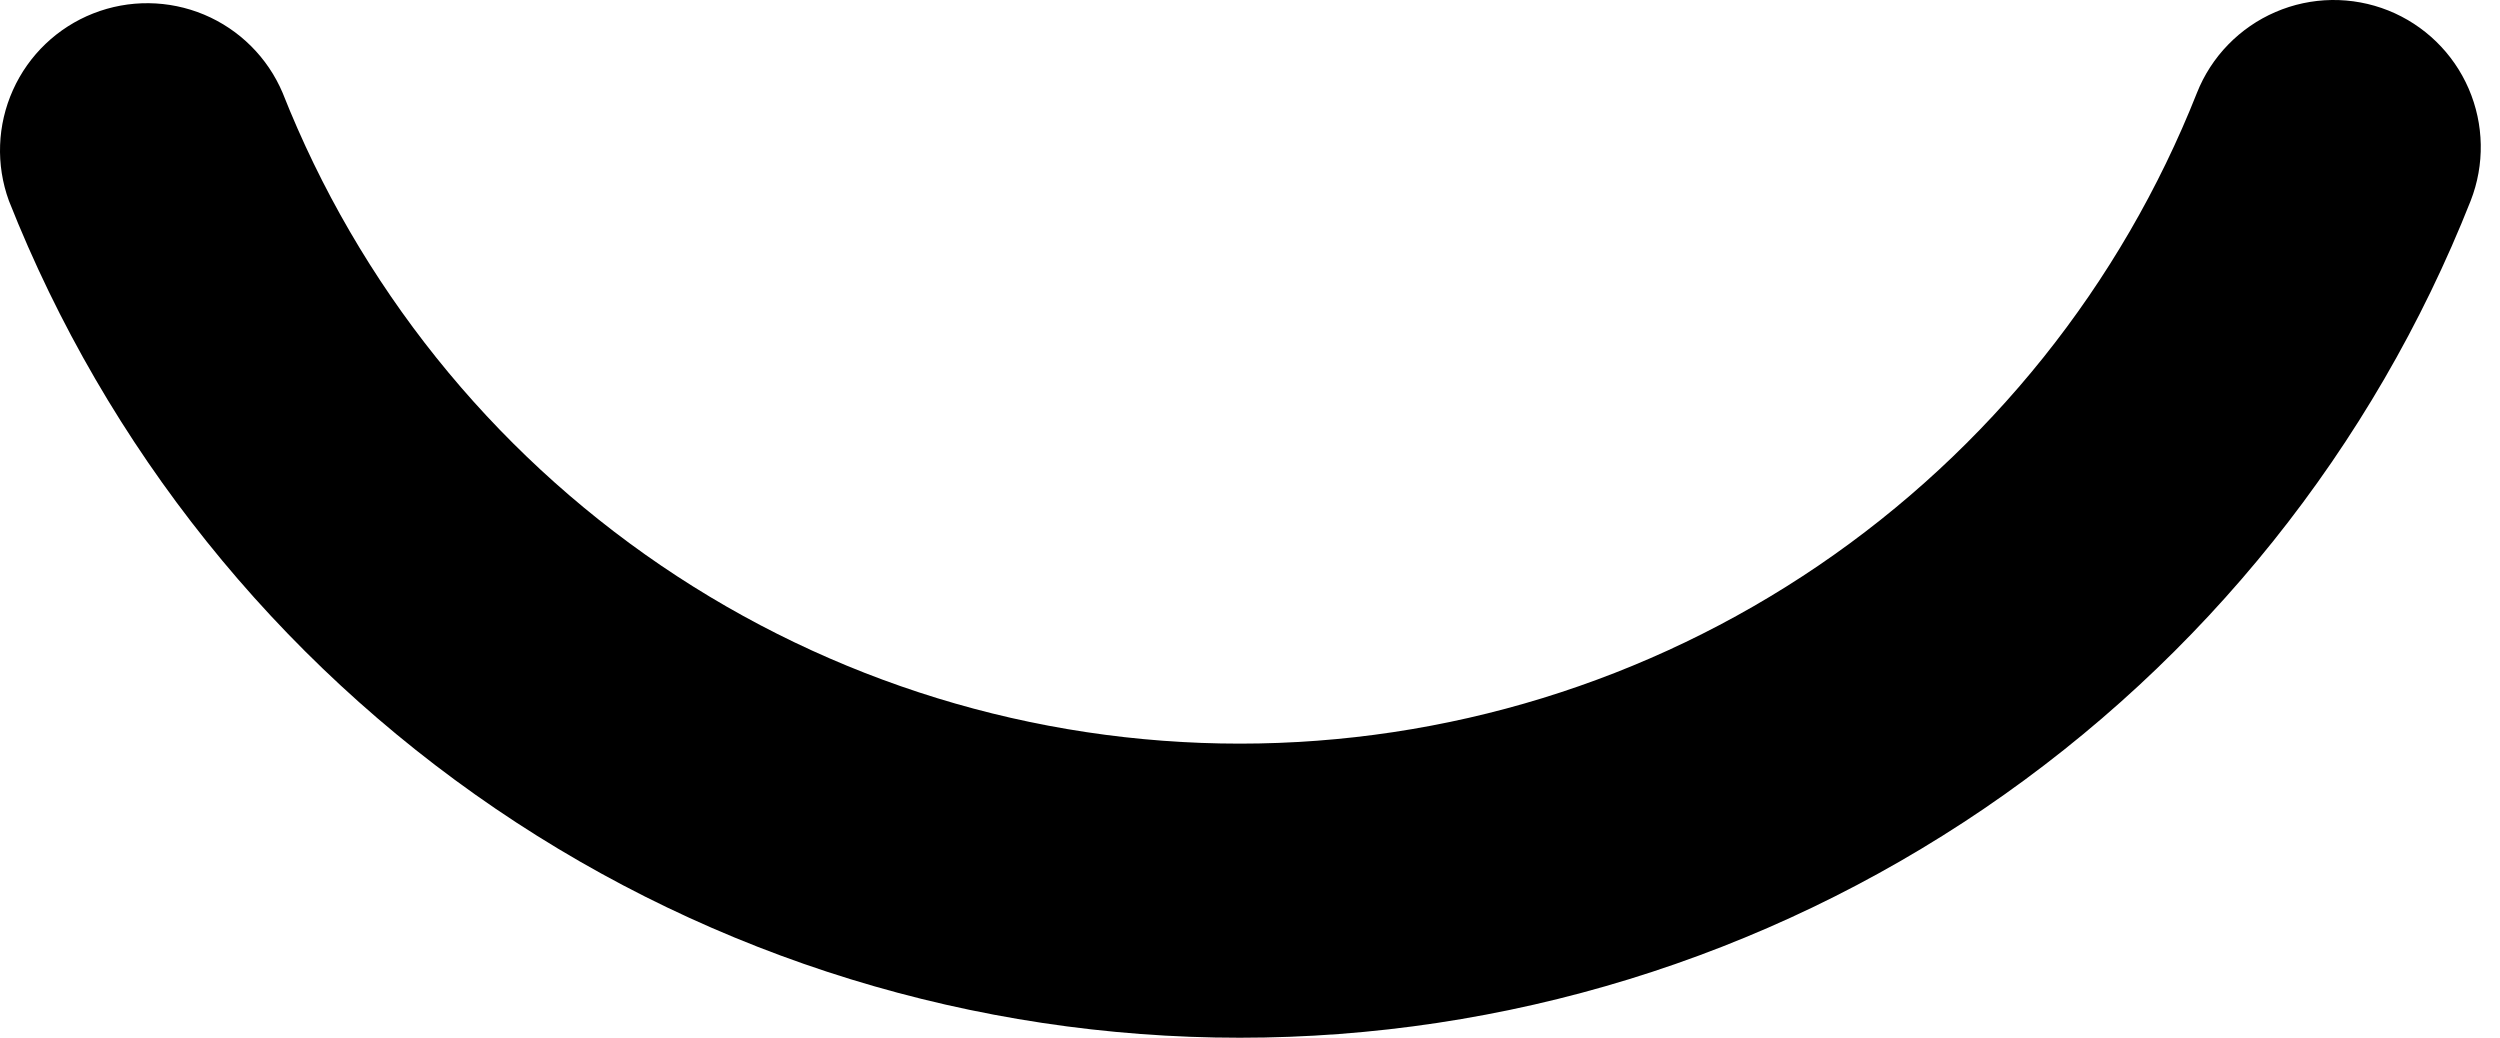 <?xml version="1.0" encoding="UTF-8"?> <svg xmlns="http://www.w3.org/2000/svg" width="53" height="22" viewBox="0 0 53 22" fill="none"> <path d="M50.631 0.222C50.25 0.07 49.842 -0.005 49.432 0C49.022 0.006 48.617 0.092 48.24 0.255C47.864 0.417 47.523 0.652 47.237 0.946C46.951 1.24 46.726 1.588 46.575 1.969C44.965 6.038 42.17 9.53 38.552 11.99C34.934 14.45 30.659 15.765 26.284 15.765C21.908 15.765 17.634 14.45 14.015 11.99C10.397 9.53 7.601 6.038 5.992 1.969C5.675 1.22 5.077 0.625 4.327 0.31C3.576 -0.004 2.733 -0.013 1.976 0.285C1.219 0.583 0.608 1.166 0.275 1.908C-0.059 2.65 -0.09 3.493 0.189 4.257C2.258 9.49 5.853 13.98 10.506 17.144C15.159 20.308 20.656 22 26.284 22C31.911 22 37.408 20.308 42.061 17.144C46.714 13.98 50.309 9.49 52.378 4.257C52.678 3.49 52.663 2.636 52.336 1.88C52.009 1.124 51.396 0.528 50.631 0.222Z" fill="black"></path> </svg> 